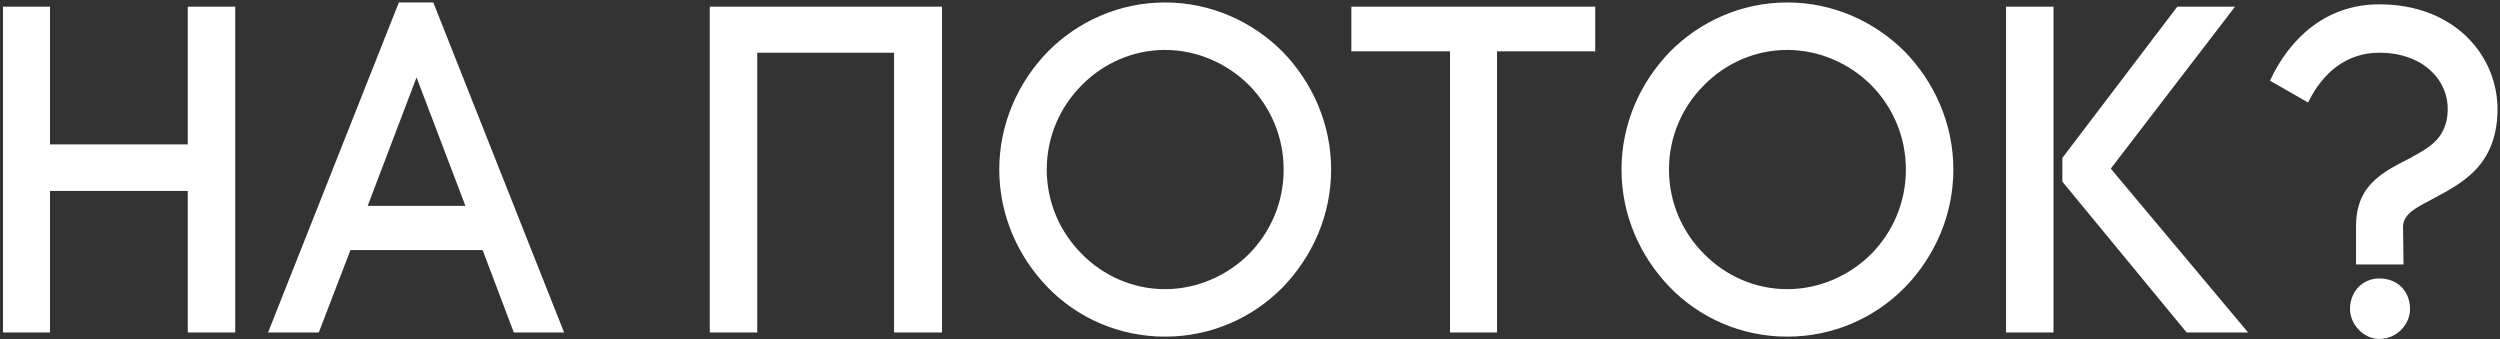 <?xml version="1.0" encoding="UTF-8"?> <svg xmlns="http://www.w3.org/2000/svg" width="376" height="51" viewBox="0 0 376 51" fill="none"><rect x="0" y="0" width="376" height="51" fill="#333333" stroke="none"/> <path d="M7.52 1H0.45V50H7.52V28.72H28.24V50H35.38V1H28.24V21.72H7.52V1ZM62.648 11.64L69.998 30.96H55.298L62.648 11.64ZM77.278 50H84.838L65.168 0.37H59.988L40.318 50H47.948L52.708 37.61H72.588L77.278 50ZM106.749 1V50H113.889V7.93H134.469V50H141.679V1H106.749ZM193.06 25.5C193.06 30.54 191.03 34.95 187.88 38.17C184.59 41.46 180.04 43.49 175.21 43.49C170.38 43.49 165.9 41.46 162.68 38.17C159.46 34.95 157.43 30.47 157.43 25.5C157.43 20.53 159.46 16.05 162.68 12.83C165.9 9.54 170.38 7.51 175.21 7.51C180.04 7.51 184.59 9.54 187.88 12.83C191.03 16.05 193.06 20.46 193.06 25.5ZM150.29 25.5C150.29 32.43 153.16 38.66 157.57 43.21C162.05 47.83 168.35 50.63 175.21 50.63C182.14 50.63 188.37 47.83 192.92 43.21C197.33 38.66 200.2 32.43 200.2 25.5C200.2 18.57 197.33 12.34 192.92 7.79C188.37 3.24 182.14 0.37 175.21 0.37C168.35 0.37 162.05 3.24 157.57 7.79C153.16 12.34 150.29 18.57 150.29 25.5ZM225.153 50V7.72H239.923V1H203.243V7.72H218.083V50H225.153ZM286.644 25.5C286.644 30.54 284.614 34.95 281.464 38.17C278.174 41.46 273.624 43.49 268.794 43.49C263.964 43.49 259.484 41.46 256.264 38.17C253.044 34.95 251.014 30.47 251.014 25.5C251.014 20.53 253.044 16.05 256.264 12.83C259.484 9.54 263.964 7.51 268.794 7.51C273.624 7.51 278.174 9.54 281.464 12.83C284.614 16.05 286.644 20.46 286.644 25.5ZM243.874 25.5C243.874 32.43 246.744 38.66 251.154 43.21C255.634 47.83 261.934 50.63 268.794 50.63C275.724 50.63 281.954 47.83 286.504 43.21C290.914 38.66 293.784 32.43 293.784 25.5C293.784 18.57 290.914 12.34 286.504 7.79C281.954 3.24 275.724 0.37 268.794 0.37C261.934 0.37 255.634 3.24 251.154 7.79C246.744 12.34 243.874 18.57 243.874 25.5ZM301.71 1V50H308.85V1H301.71ZM310.18 27.32L328.87 50H338.11L317.46 25.36L336.15 1H327.47L310.18 23.75V27.32ZM361.419 34.11C361.419 32.15 363.519 31.17 365.759 29.98C370.169 27.6 375.419 25.08 375.629 16.75C375.769 8.42 369.189 0.65 357.849 0.65C349.869 0.65 344.409 5.69 341.399 12.13L347.139 15.42C349.379 10.8 353.019 7.93 357.849 7.93C364.569 7.93 368.279 12.2 368.139 16.61C367.999 20.81 365.339 22.21 362.749 23.61H362.819C358.409 25.85 354.349 27.74 354.349 34.04V39.78H361.489L361.419 34.11ZM357.849 41.88C355.399 41.88 353.439 43.77 353.439 46.5C353.439 48.67 355.399 50.98 357.849 50.98C360.579 50.98 362.469 48.67 362.469 46.5C362.469 43.77 360.579 41.88 357.849 41.88Z" fill="white"></path> </svg> 